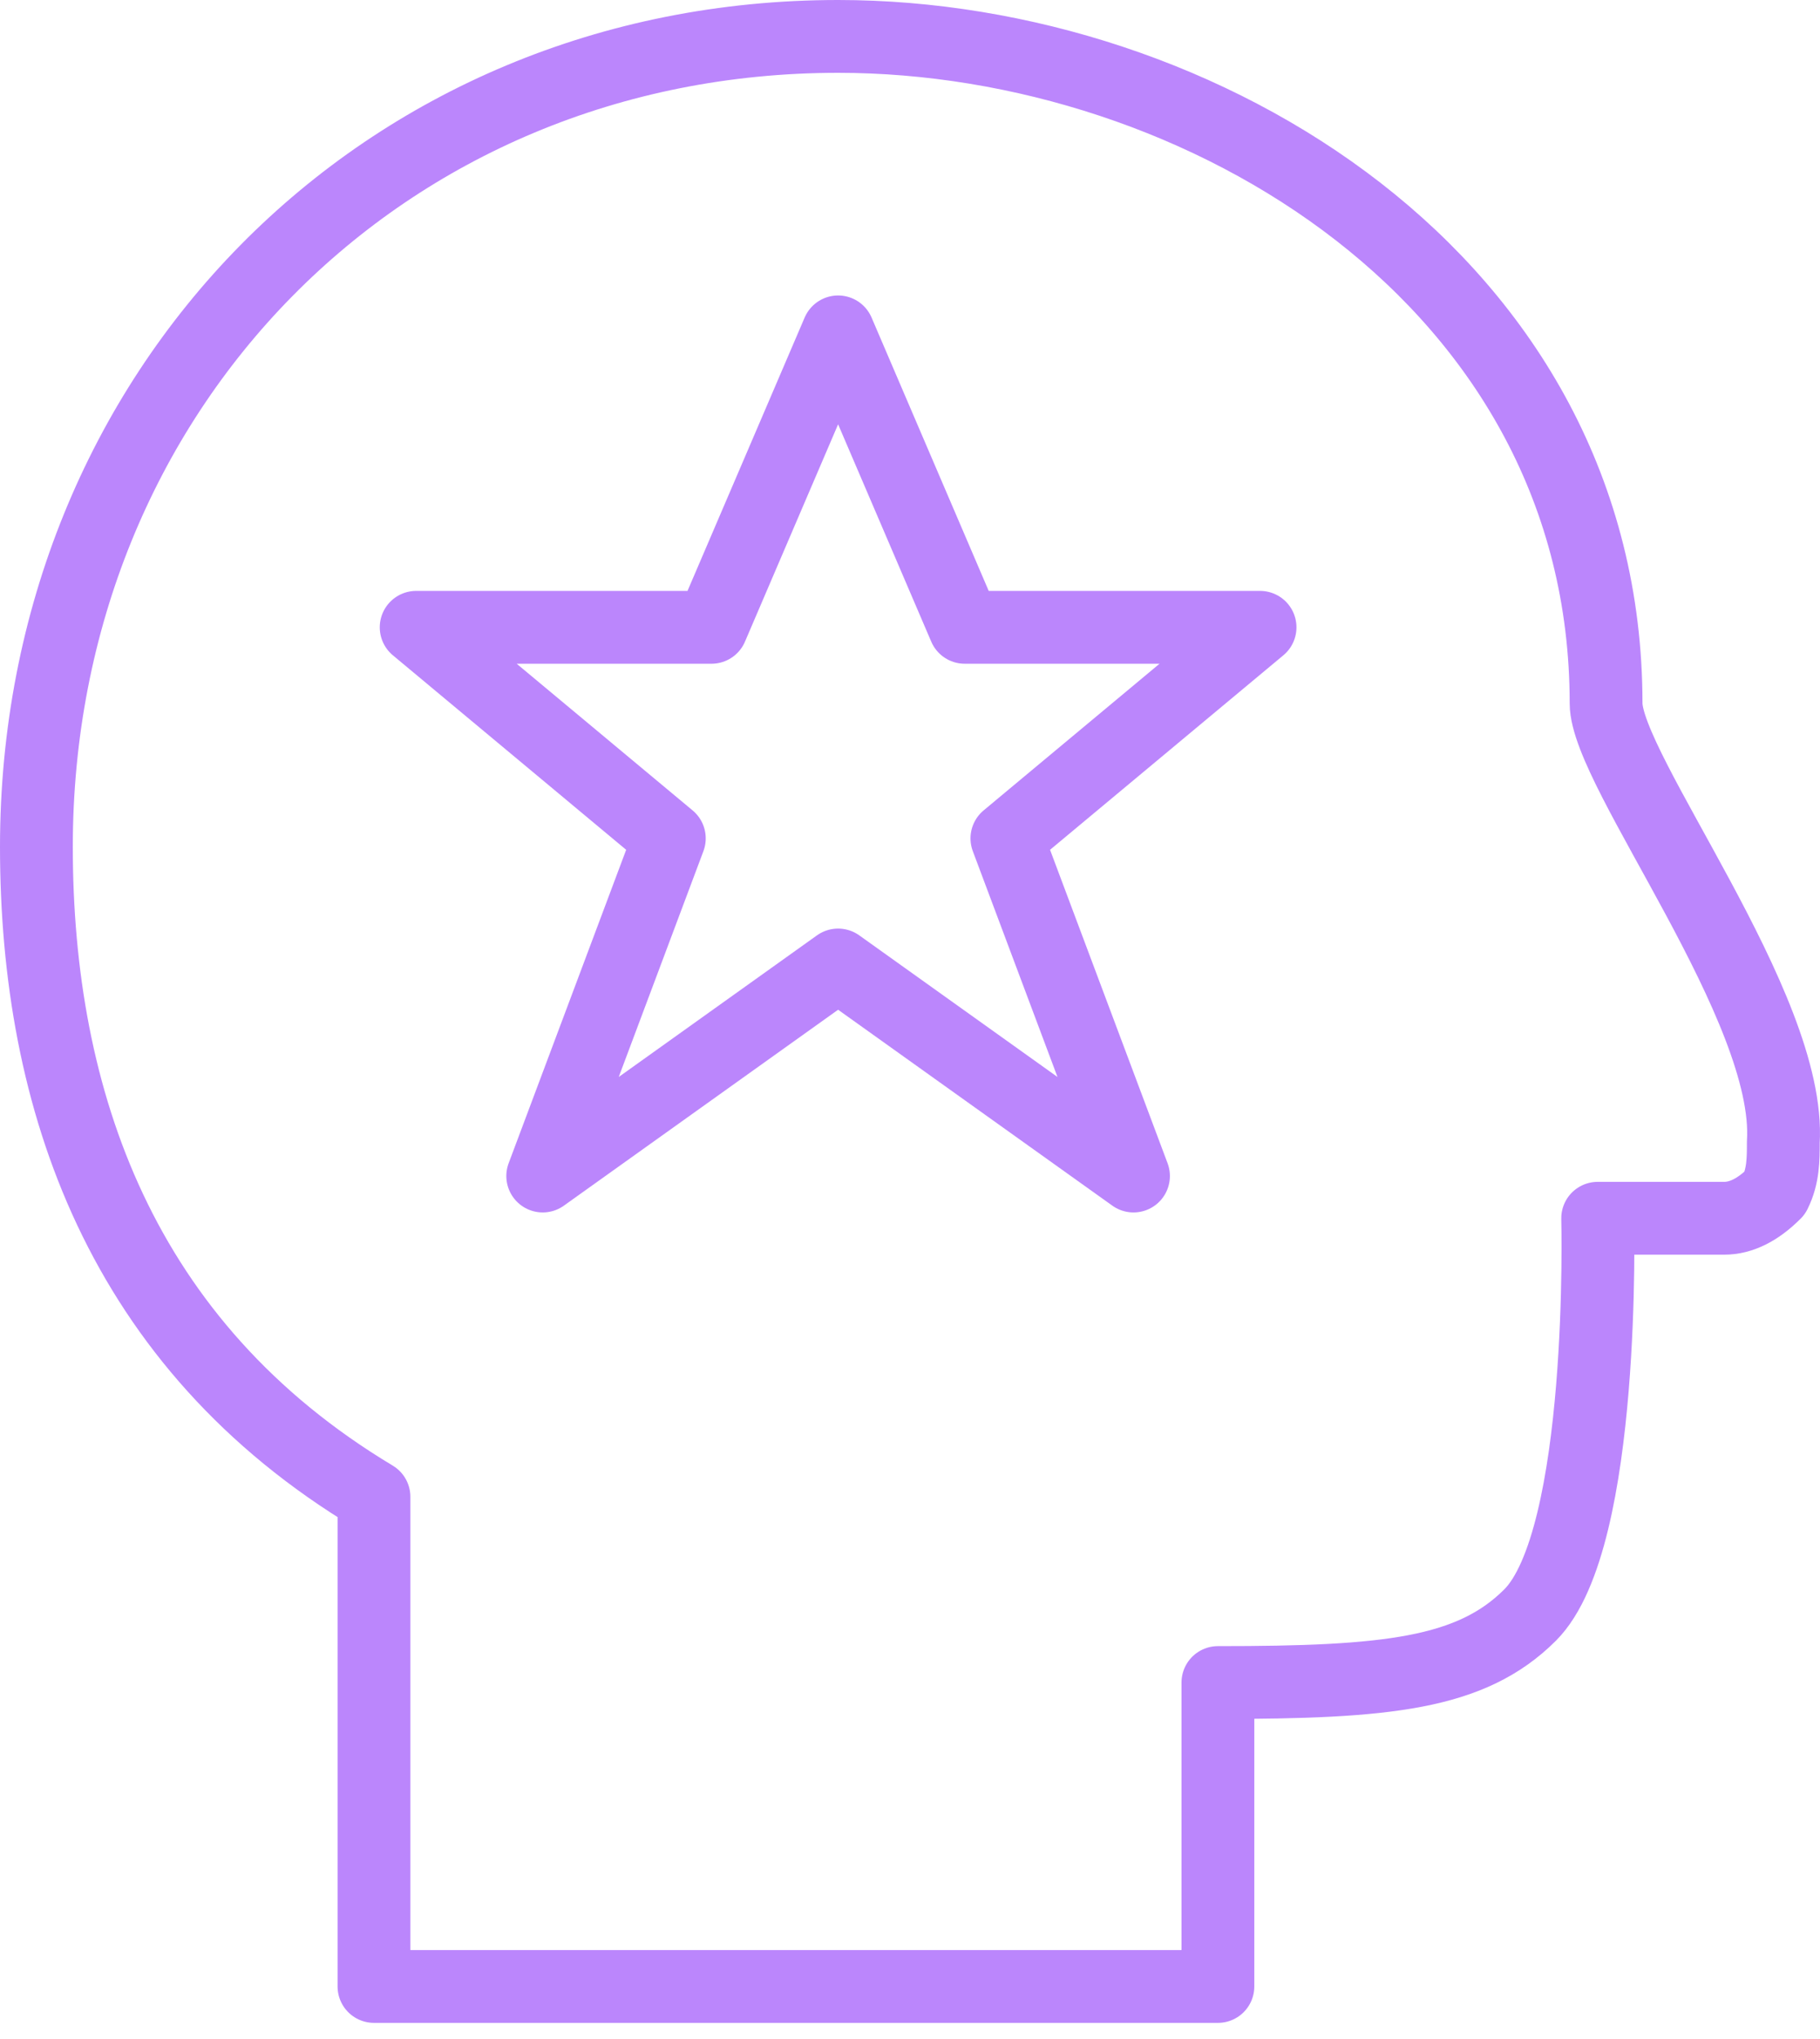 <svg width="50" height="56" viewBox="0 0 50 56" fill="none" xmlns="http://www.w3.org/2000/svg">
<path d="M44.123 19.316C44.123 7.724 32.995 1 23.026 1C10.506 1 1 10.738 1 23.257C1 30.213 3.318 36.936 10.274 41.109V54.557H33.459V46.21C38.096 46.21 40.414 45.978 42.037 44.355C44.123 42.269 43.892 33.459 43.892 33.459C43.892 33.459 45.978 33.459 47.369 33.459C47.833 33.459 48.297 33.227 48.761 32.763C48.992 32.299 48.992 31.836 48.992 31.372C49.224 27.662 44.123 21.171 44.123 19.316Z" stroke="#BB86FC" stroke-width="2" stroke-miterlimit="10" stroke-linejoin="round"/>
<path d="M23.025 9.115L26.503 17.229H34.617L27.662 23.026L31.14 32.299L23.025 26.503L14.91 32.299L18.388 23.026L11.433 17.229H19.547L23.025 9.115Z" stroke="#BB86FC" stroke-width="2" stroke-miterlimit="10" stroke-linejoin="round"/>
</svg>
